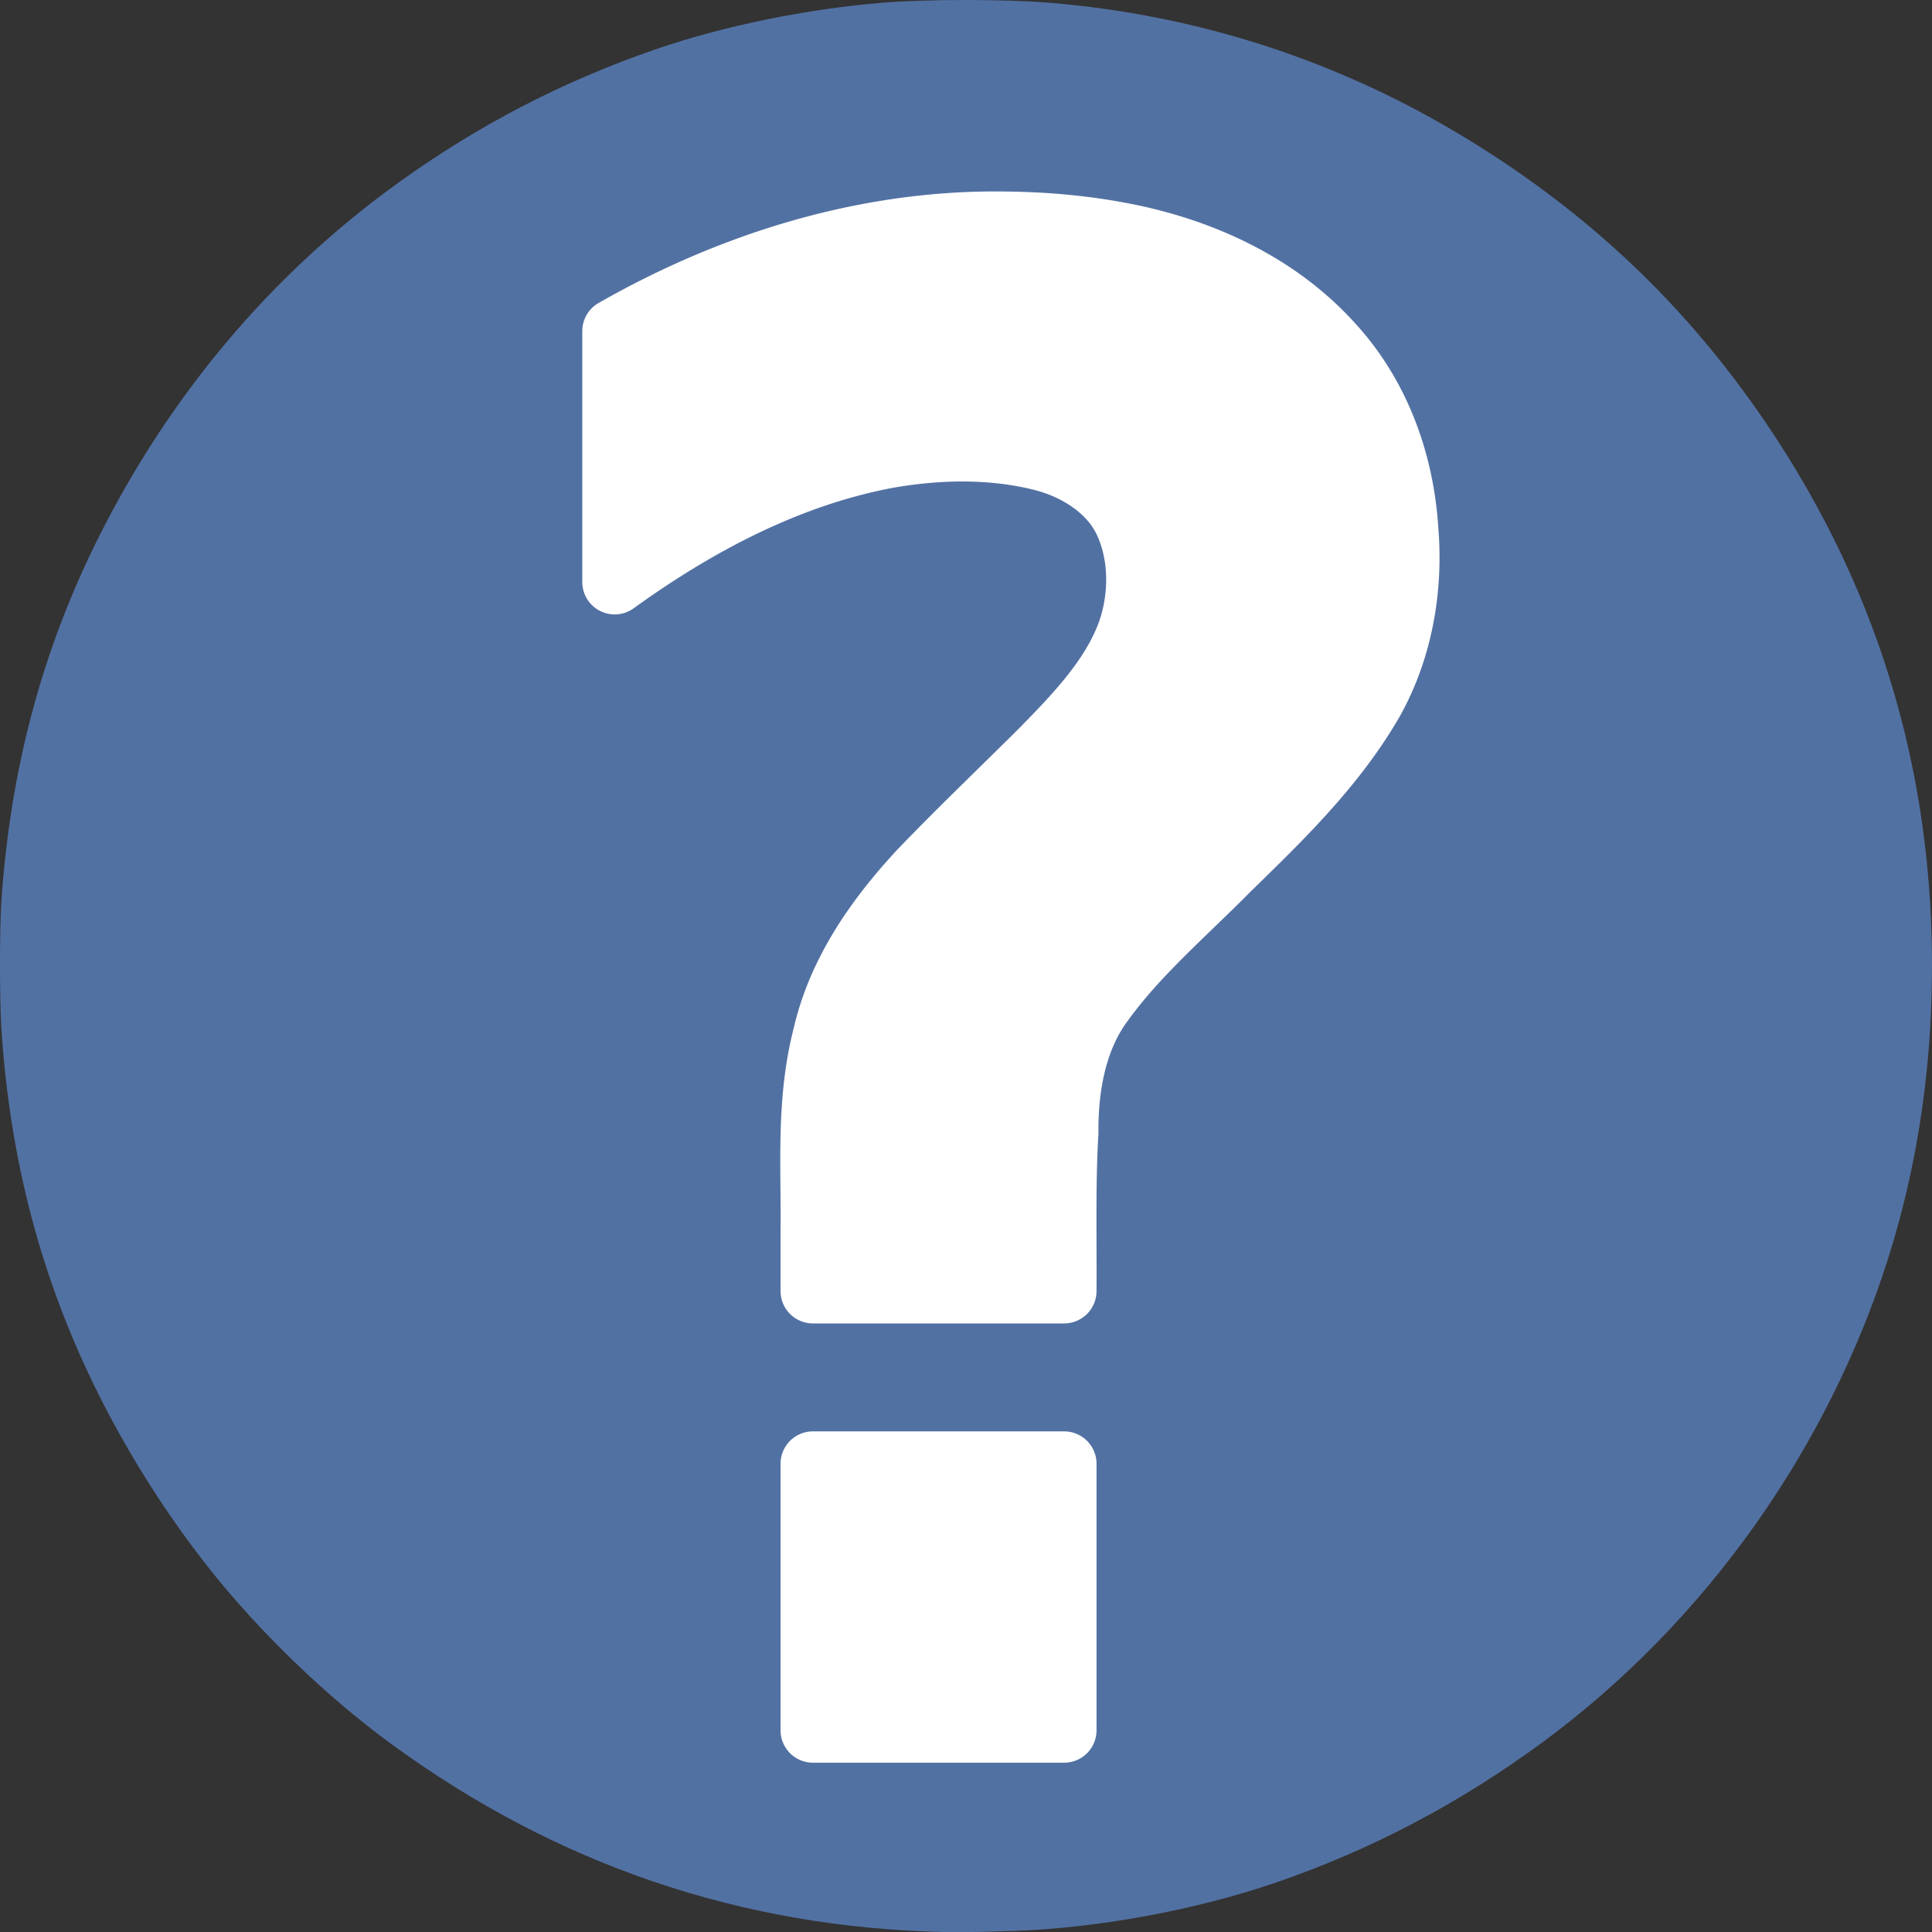 <?xml version="1.0" encoding="UTF-8" standalone="no"?>
<!-- Created with Inkscape (http://www.inkscape.org/) -->

<svg
   xmlns:dc="http://purl.org/dc/elements/1.1/"
   xmlns:cc="http://creativecommons.org/ns#"
   xmlns:rdf="http://www.w3.org/1999/02/22-rdf-syntax-ns#"
   xmlns:svg="http://www.w3.org/2000/svg"
   xmlns="http://www.w3.org/2000/svg"
   xmlns:sodipodi="http://sodipodi.sourceforge.net/DTD/sodipodi-0.dtd"
   xmlns:inkscape="http://www.inkscape.org/namespaces/inkscape"
   width="433.058mm"
   height="433.092mm"
   viewBox="0 0 1534.456 1534.578"
   id="svg2"
   version="1.1"
   inkscape:version="0.92.5 (2060ec1f9f, 2020-04-08)"
   sodipodi:docname="quote.svg">
  <rect x="0" y="0" width="1534.456" height="1534.578" fill="#333333" stroke="none"/>
  <defs
     id="defs4" />
  <sodipodi:namedview
     id="base"
     pagecolor="#ffffff"
     bordercolor="#666666"
     borderopacity="1.0"
     inkscape:pageopacity="0.0"
     inkscape:pageshadow="2"
     inkscape:zoom="0.24748738"
     inkscape:cx="465.16629"
     inkscape:cy="559.64299"
     inkscape:document-units="px"
     inkscape:current-layer="layer1"
     showgrid="false"
     inkscape:window-width="811"
     inkscape:window-height="622"
     inkscape:window-x="999"
     inkscape:window-y="425"
     inkscape:window-maximized="0"
     fit-margin-top="0"
     fit-margin-left="0"
     fit-margin-right="0"
     fit-margin-bottom="0" />
  <g
     inkscape:label="Calque 1"
     inkscape:groupmode="layer"
     id="layer1"
     transform="translate(514.69,-691.154)">
    <path
       style="fill:#5271a3;fill-opacity:1"
       d="m 235.449,2225.621 c 13.049,0.273 25.956,0.07 54.5,-0.856 67.109,-2.176 145.23,-16.582 209.13,-38.565 75.304,-25.905 145.2,-62.668 210.812,-110.878 87.739,-64.469 162.474,-150.103 216.026,-247.531 58.864,-107.092 89.57,-219.879 93.426,-343.171 5.257,-168.062 -38.606,-320.702 -131.496,-457.596 -63.17,-93.095 -140.422,-166.456 -237.899,-225.916 -101.076,-61.656 -213.192,-98.106 -331.607,-107.81 -34.893,-2.859 -96.894,-2.859 -131.787,0 C 126.092,698.254 60.689,711.599 7.384,729.858 -66.775,755.261 -134.115,790.081 -198.033,836.074 c -100.434,72.269 -181.35,167.992 -238.463,282.1 -44.764,89.435 -70.029,184.14 -77.128,289.117 -1.425,21.099 -1.42,78.451 0.01,100.5 6.854,105.658 32.03,200.44 77.261,290.877 24.592,49.17 55.299,97.368 89.042,139.76 39.468,49.584 92.179,100.32 142.667,137.32 131.404,96.301 278.82,146.503 440.096,149.872 z"
       id="path4158-3"
       inkscape:connector-curvature="0" />
    <path
       style="font-style:normal;font-variant:normal;font-weight:bold;font-stretch:normal;font-size:1625px;line-height:1.25;font-family:'DejaVu Sans Mono';-inkscape-font-specification:'DejaVu Sans Mono Bold';letter-spacing:0px;word-spacing:0px;fill:#ffffff;fill-opacity:1;stroke:none;stroke-width:0.899"
       d="M 270.99,843.221 C 161.224,844.163 54.384,878.28 -39.255,931.794 a 25.727,25.727 0 0 0 -12.961,22.335 v 199.297 a 25.727,25.727 0 0 0 40.784,20.857 c 63.113,-45.567 132.95,-82.295 207.328,-95.954 37.381,-6.379 75.526,-6.907 110.623,1.872 21.948,5.542 41.492,18.235 49.682,35.154 9.656,20.186 9.963,46.312 2.189,69.096 -10.935,30.326 -35.92,56.945 -63.057,84.517 -31.836,31.787 -64.959,63.255 -96.896,96.533 a 25.727,25.727 0 0 0 -0.283,0.3 c -36.297,39.051 -69.457,85.631 -82.506,142.172 -14.258,55.699 -9.814,110.085 -10.4,160.032 a 25.727,25.727 0 0 0 -0.002,0.301 v 48.231 a 25.727,25.727 0 0 0 25.726,25.726 h 199.509 a 25.727,25.727 0 0 0 25.724,-25.553 c 0.285,-42.548 -0.892,-84.213 1.466,-124.477 a 25.727,25.727 0 0 0 0.043,-1.689 c -0.24,-33.246 5.944,-65.605 23.387,-88.747 a 25.727,25.727 0 0 0 0.313,-0.423 c 25.994,-35.996 62.264,-66.768 97.372,-102.302 l -0.331,0.33 c 41.644,-40.641 86.191,-83.454 118.032,-138.291 a 25.727,25.727 0 0 0 0.163,-0.285 c 26.285,-46.624 35.351,-100.405 30.894,-151.971 -3.877,-58.524 -25.209,-116.992 -66.615,-161.668 -49.147,-54.079 -117.638,-83.76 -185.778,-95.688 -34.732,-6.261 -69.59,-8.517 -104.12,-8.276 a 25.727,25.727 0 0 0 -0.041,0 z"
       id="path133"
       inkscape:connector-curvature="0" />
    <path
       style="font-style:normal;font-variant:normal;font-weight:bold;font-stretch:normal;font-size:1625px;line-height:1.25;font-family:'DejaVu Sans Mono';-inkscape-font-specification:'DejaVu Sans Mono Bold';letter-spacing:0px;word-spacing:0px;fill:#ffffff;fill-opacity:1;stroke:none;stroke-width:0.899"
       d="m 130.973,1828.005 a 25.727,25.727 0 0 0 -25.726,25.726 v 211.68 a 25.727,25.727 0 0 0 25.726,25.726 h 199.509 a 25.727,25.727 0 0 0 25.726,-25.726 v -211.68 a 25.727,25.727 0 0 0 -25.726,-25.726 z"
       id="path14"
       inkscape:connector-curvature="0" />
  </g>
</svg>
